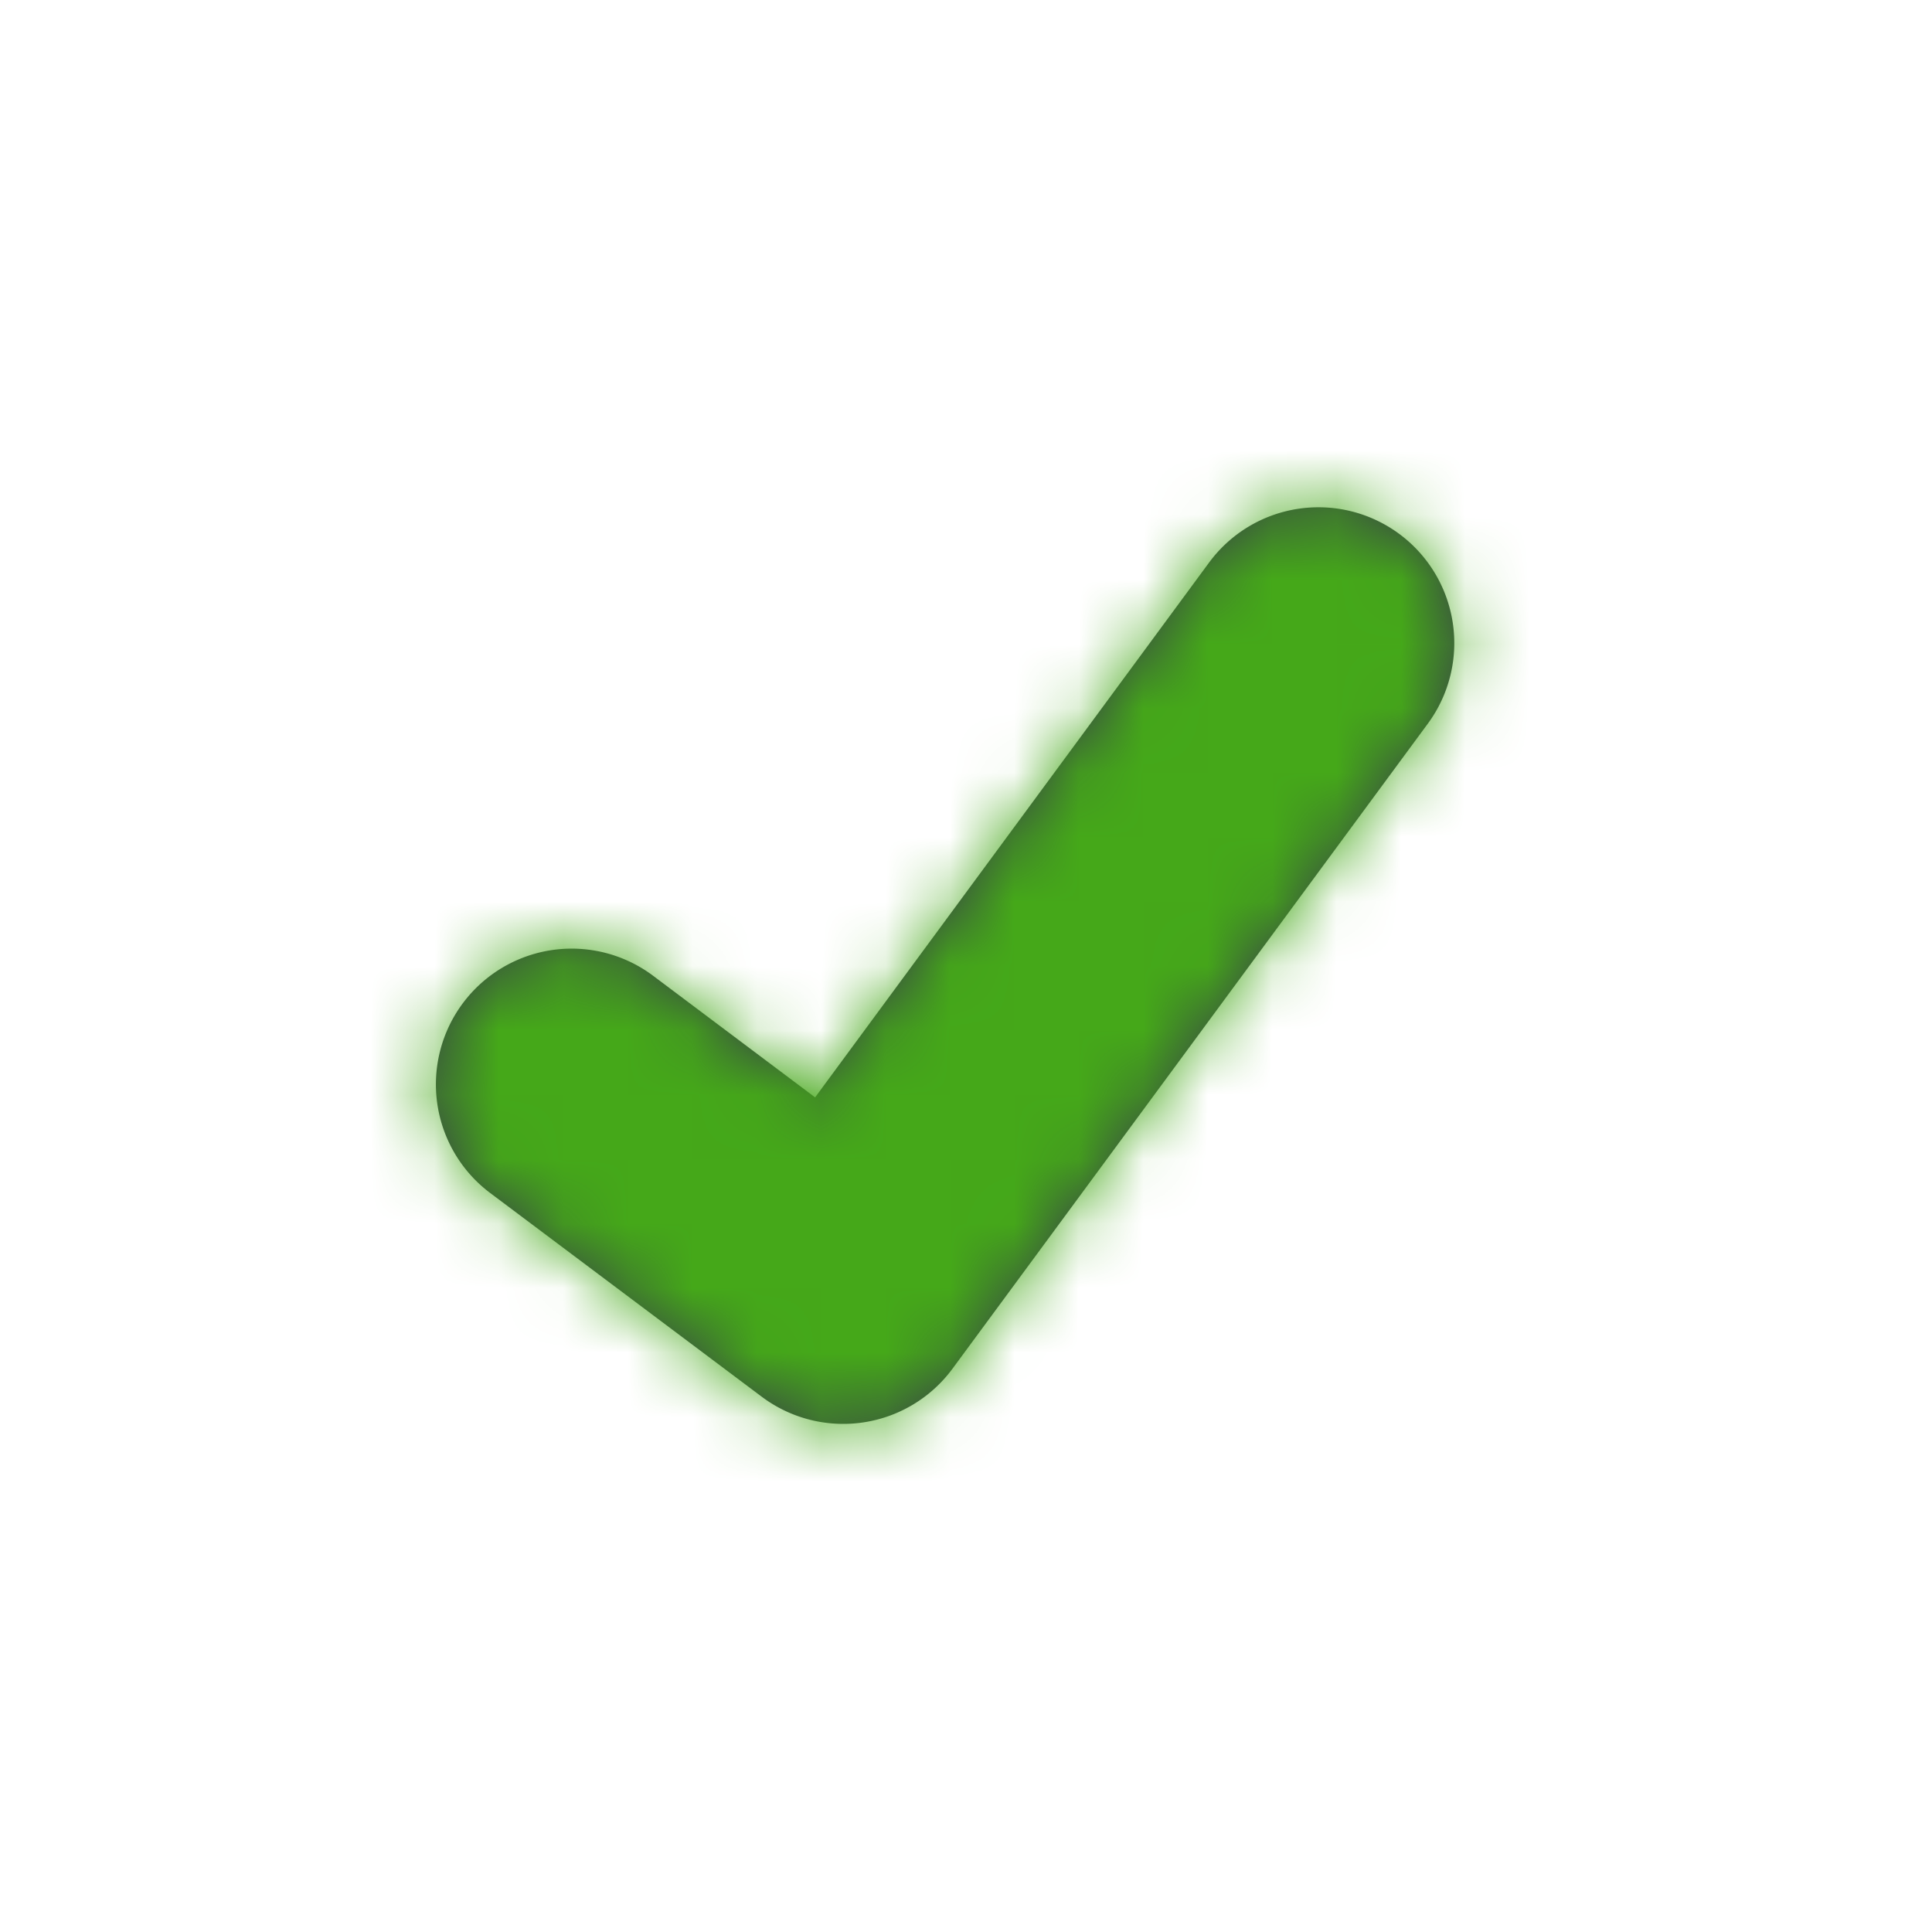 <svg xmlns="http://www.w3.org/2000/svg" xmlns:xlink="http://www.w3.org/1999/xlink" width="30" height="30" viewBox="0 0 30 30">
    <defs>
        <path id="a" d="M3.892 7.652a2.108 2.108 0 1 0-2.53 3.373l4.216 3.163a2.108 2.108 0 0 0 2.963-.436l7.38-10.015a2.108 2.108 0 1 0-3.396-2.502L6.407 9.54 3.892 7.652z"/>
    </defs>
    <g fill="none" fill-rule="evenodd" transform="translate(6.25 7.5)">
        <mask id="b" fill="#fff">
            <use xlink:href="#a"/>
        </mask>
        <use fill="#384048" fill-rule="nonzero" xlink:href="#a"/>
        <g fill="#45A819" mask="url(#b)">
            <path d="M-6-8h30v30H-6z"/>
        </g>
    </g>
</svg>

